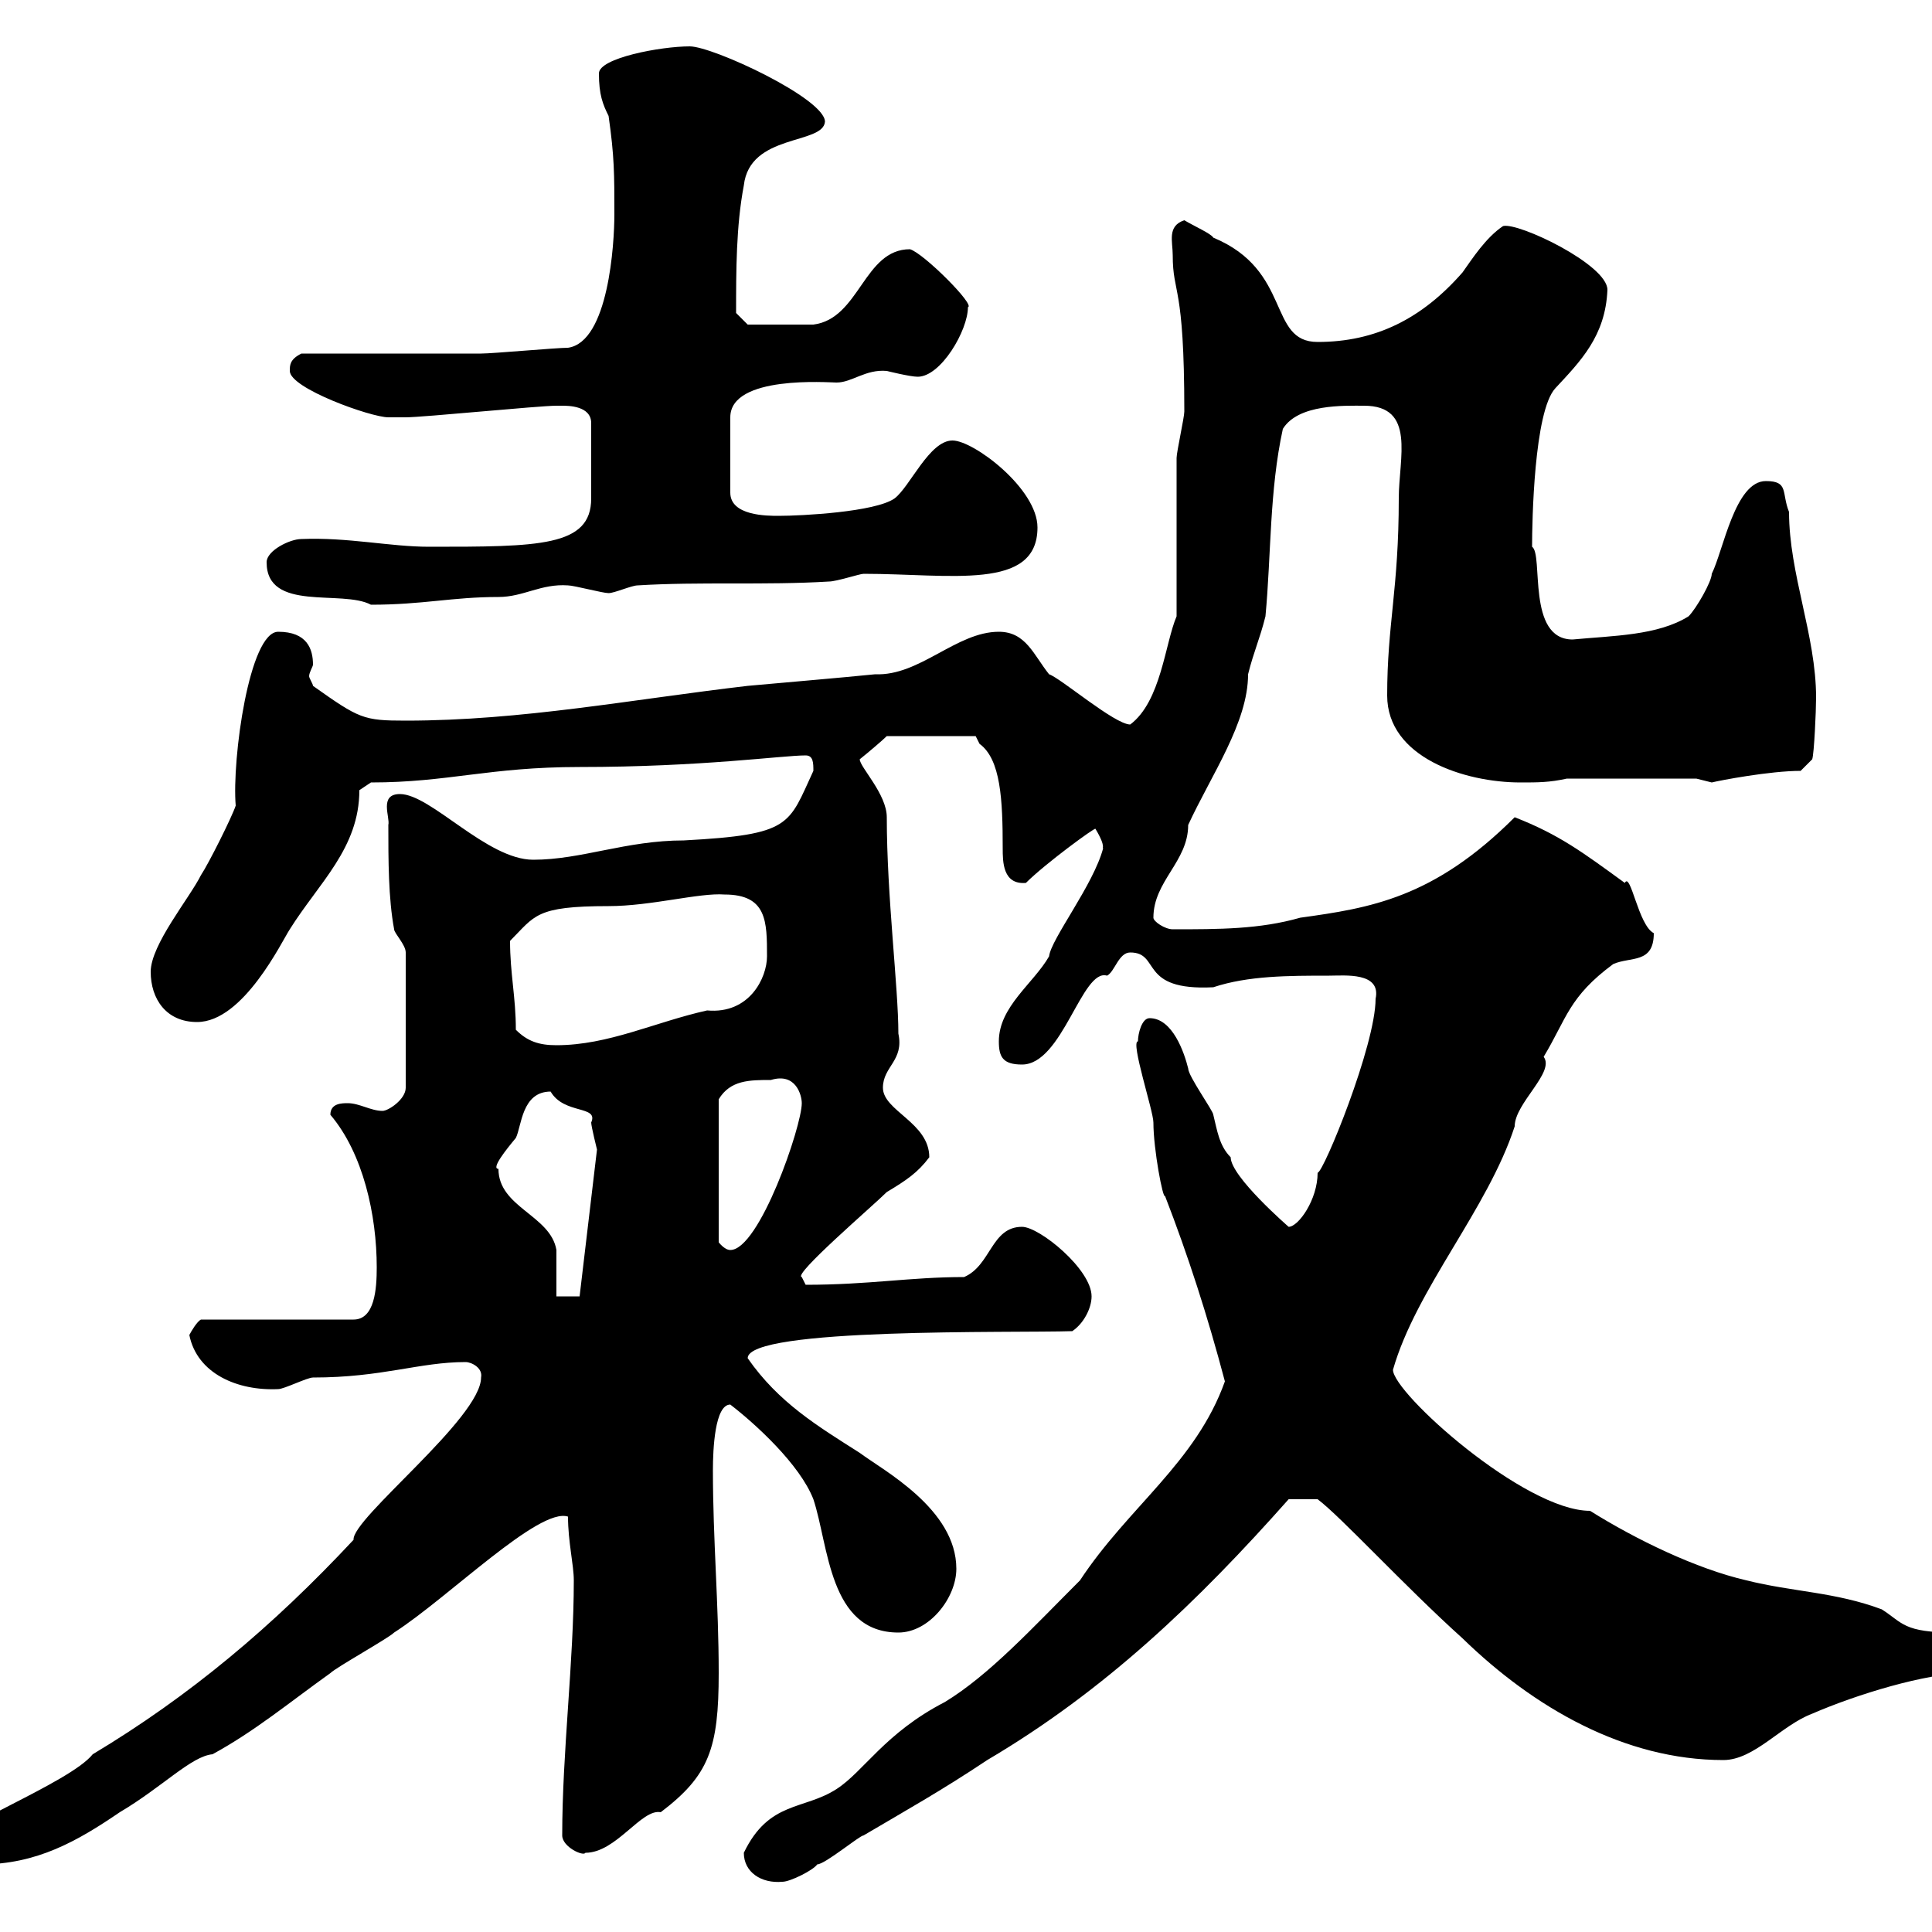 <svg xmlns="http://www.w3.org/2000/svg" xmlns:xlink="http://www.w3.org/1999/xlink" width="300" height="300"><path d="M115.50 287.70C115.50 290.70 118.20 292.50 121.50 292.20C122.70 292.20 126.30 290.40 126.90 289.50C128.10 289.50 133.50 285 134.10 285C140.70 281.10 146.10 278.10 153.30 273.30C171.60 262.50 186 248.70 200.10 232.80L204.60 232.80C208.20 235.50 218.10 246.30 227.10 254.40C238.20 265.20 252.30 273.30 267.60 273.30C272.40 273.30 276.60 267.90 281.40 266.10C288.30 263.10 299.10 259.80 305.40 259.80C308.10 259.80 308.40 257.10 308.40 255.30C308.40 253.80 307.20 253.50 306 253.50C305.10 253.50 304.50 253.50 303.60 253.50C295.50 253.50 295.50 252 292.20 249.90C285 247.20 278.40 247.20 271.20 245.40C263.40 243.60 254.10 239.10 246.90 234.60C236.70 234.60 216.30 216.30 216.30 212.70C219.90 200.10 231 187.80 235.20 174.90C235.20 171.30 241.50 166.50 239.70 164.10C243.30 158.10 243.60 154.80 250.50 149.70C253.20 148.50 256.80 149.70 256.80 144.90C254.40 143.70 253.20 135.30 252.30 137.10C245.70 132.30 242.10 129.60 235.20 126.90C222.60 139.50 212.70 141 201.90 142.50C195.60 144.30 189.30 144.30 182.10 144.30C180.90 144.30 179.10 143.10 179.10 142.50C179.10 136.80 184.50 133.80 184.50 128.10C188.10 120.30 193.80 112.20 193.80 104.70C194.70 101.10 195.60 99.30 196.50 95.70C197.40 86.10 197.10 76.20 199.20 66.60C201.60 62.70 208.80 63 211.80 63C219.90 63 217.20 71.10 217.20 77.40C217.20 91.50 215.40 96.90 215.40 108C215.40 117.60 227.40 121.50 236.10 121.50C238.80 121.50 240.60 121.50 243.30 120.90L263.40 120.90C263.40 120.90 265.80 121.50 265.80 121.50C267 121.20 274.80 119.70 279.60 119.70L281.40 117.90C281.70 117 282 110.40 282 108.30C282 98.70 277.80 89.10 277.80 79.50C276.60 76.50 277.80 74.70 274.20 74.70C269.40 74.70 267.60 85.50 265.80 89.10C265.80 90.30 263.40 94.50 262.20 95.70C257.40 98.70 250.50 98.70 244.20 99.30C237 99.30 239.70 86.10 237.90 84.90C237.90 81 238.20 63.90 241.50 60.30C245.40 56.10 249.30 52.20 249.60 45C249.60 41.10 235.80 34.50 233.40 35.10C230.70 36.90 228.60 40.20 227.10 42.30C220.80 49.50 213.60 53.10 204.60 53.10C196.80 53.10 200.70 42 188.40 36.90C188.10 36.30 185.40 35.10 183.90 34.20C181.20 35.10 182.10 37.50 182.10 39.60C182.10 45.90 183.90 43.80 183.90 63.90C183.90 64.80 182.70 70.20 182.70 71.10C182.70 74.70 182.70 92.10 182.70 95.70C180.90 99.90 180.30 108.90 175.50 112.50C173.10 112.50 164.70 105.30 162.90 104.70C160.50 101.70 159.30 98.10 155.10 98.10C148.50 98.10 142.80 105 135.90 104.70C129.90 105.30 122.70 105.90 116.10 106.50C98.10 108.60 81 111.90 63 111.90C56.40 111.90 55.80 111.60 48.60 106.50C48.60 106.20 48 105.30 48 105C48 104.40 48.60 103.50 48.60 103.20C48.60 100.80 47.70 98.10 43.20 98.10C38.70 98.10 36 117.90 36.60 125.10C36 126.90 32.40 134.10 31.20 135.90C29.40 139.50 23.40 146.70 23.40 150.90C23.40 155.10 25.80 158.70 30.60 158.70C37.80 158.70 43.80 146.10 45 144.30C49.50 137.10 55.80 131.70 55.80 122.70L57.60 121.50C69.60 121.50 75.90 119.10 90 119.10C108.90 119.10 121.50 117.30 125.10 117.30C126.30 117.30 126.30 118.50 126.30 119.70C122.40 128.10 123 129.60 106.20 130.50C97.20 130.50 90.30 133.50 82.80 133.50C75.60 133.50 66.90 123.30 62.10 123.30C58.80 123.30 60.60 126.90 60.30 128.10C60.30 133.50 60.30 139.50 61.20 144.30C61.20 144.90 63 146.70 63 147.90L63 168.90C63 170.70 60.30 172.50 59.40 172.50C57.60 172.50 55.80 171.30 54 171.30C53.10 171.30 51.30 171.30 51.30 173.10C56.40 179.10 58.50 188.70 58.50 196.80C58.50 200.10 58.20 204.90 54.90 204.90L31.20 204.90C30.60 205.20 29.70 206.70 29.40 207.30C30.60 213.30 36.90 216 43.20 215.70C44.10 215.70 47.70 213.90 48.60 213.90C59.40 213.90 65.10 211.50 72.30 211.50C73.20 211.50 75 212.40 74.70 213.90C74.70 220.20 54.60 235.80 54.90 239.10C42.30 252.60 29.40 263.40 14.40 272.40C10.80 276.90-8.40 284.10-8.40 286.80C-8.40 288.60-7.80 289.50-3 289.50C5.70 289.50 12 285.90 18.60 281.40C25.20 277.50 29.70 272.70 33 272.40C39.60 268.80 45 264.30 51.30 259.80C52.20 258.90 60.30 254.40 61.20 253.50C69.60 248.10 83.70 234 88.20 235.50C88.20 239.40 89.10 243 89.10 245.40C89.10 258 87.30 272.10 87.30 285C87.30 286.80 90.60 288.30 90.90 287.70C95.70 287.70 99.60 280.80 102.60 281.40C110.10 275.70 111.60 271.50 111.60 259.80C111.60 249 110.70 239.10 110.70 228.30C110.70 225 111 218.10 113.40 218.10C117.30 221.10 124.20 227.40 126.30 232.80C128.70 240 128.70 253.50 139.50 253.50C144.30 253.50 148.50 248.10 148.50 243.60C148.50 234.30 137.10 228.30 133.50 225.60C126.90 221.40 120.90 217.80 116.10 210.90C116.10 206.10 157.50 207 166.50 206.70C168.30 205.50 169.50 203.10 169.50 201.30C169.50 197.10 161.40 190.50 158.70 190.50C153.90 190.50 153.90 196.50 149.70 198.30C141.30 198.30 135 199.50 125.10 199.50C125.10 199.50 124.50 198.30 124.50 198.30C123 198 135.60 187.20 137.70 185.10C140.70 183.30 142.50 182.10 144.30 179.70C144.30 174.30 137.10 172.50 137.10 168.90C137.10 165.60 140.40 164.70 139.50 160.50C139.50 153.30 137.70 139.20 137.70 126.90C137.70 123.30 133.50 119.10 133.50 117.90C135 116.70 137.10 114.90 137.70 114.30L151.50 114.30C151.50 114.30 152.10 115.50 152.10 115.50C155.40 117.90 155.70 124.20 155.70 131.70C155.70 133.80 155.70 137.40 159.30 137.10C162.30 134.10 170.10 128.40 170.10 128.70C171.90 131.70 171 131.70 171.30 131.70C169.80 137.40 163.20 145.80 162.90 148.50C160.50 152.70 155.10 156.30 155.10 161.70C155.10 164.10 155.70 165.30 158.70 165.30C165 165.30 168 150.30 171.90 151.50C173.10 150.90 173.70 147.90 175.50 147.90C180.30 147.90 176.70 153.90 188.40 153.30C193.80 151.50 200.10 151.50 206.40 151.50C208.80 151.50 214.50 150.90 213.60 155.10C213.60 162.30 205.50 182.10 204.60 182.10C204.60 186.30 201.60 190.50 200.10 190.50C200.10 190.50 191.10 182.70 191.10 179.70C189.30 177.90 189 175.50 188.40 173.10C188.40 172.50 184.50 167.10 184.50 165.90C183.90 163.50 182.10 158.10 178.50 158.10C177.30 158.10 176.70 160.50 176.70 161.70C175.50 161.70 179.10 172.50 179.10 174.30C179.10 178.50 180.60 186.30 180.90 185.70C184.50 195 187.50 204.30 190.20 214.50C185.70 227.10 175.20 234 167.70 245.40C160.20 252.90 153.60 260.10 146.70 264.30C137.40 269.10 134.10 275.10 129.90 277.80C124.80 281.10 119.40 279.60 115.50 287.70ZM77.40 181.50C76.20 181.50 78.60 178.50 80.10 176.70C81 174.90 81 169.50 85.50 169.50C87.60 173.10 93 171.60 91.80 174.30C91.80 174.90 92.70 178.50 92.70 178.50L90 201.30L86.40 201.30C86.40 200.10 86.40 194.70 86.40 194.10C85.50 188.70 77.40 187.50 77.40 181.50ZM119.70 167.70C123.60 166.50 124.50 170.10 124.50 171.30C124.50 174.90 117.90 194.10 113.40 194.10C112.50 194.10 111.60 192.90 111.60 192.90L111.60 170.70C113.40 167.70 116.40 167.70 119.70 167.70ZM80.10 159.90C80.10 154.80 79.20 151.20 79.20 146.10C83.10 142.20 83.10 140.70 94.50 140.70C101.10 140.70 108.60 138.60 112.50 138.90C119.10 138.90 119.10 143.10 119.10 148.50C119.10 151.80 116.40 157.50 109.80 156.90C101.70 158.70 94.50 162.30 86.40 162.30C83.70 162.30 81.90 161.70 80.10 159.90ZM41.40 87.30C41.40 95.10 53.10 91.50 57.60 93.90C65.70 93.90 70.20 92.70 77.40 92.70C81.30 92.70 84 90.60 88.20 90.90C89.10 90.90 93.60 92.10 94.50 92.10C95.40 92.10 98.10 90.90 99 90.90C108.60 90.30 118.80 90.90 128.70 90.30C129.90 90.30 133.50 89.10 134.10 89.10C147.60 89.10 161.10 91.80 161.10 81.90C161.10 75.90 151.20 68.40 147.90 68.40C144.30 68.40 141.30 75.60 138.90 77.40C135.90 79.50 124.50 80.10 120.90 80.10C119.10 80.10 113.40 80.10 113.40 76.50L113.40 64.80C113.40 58.20 128.70 59.40 129.90 59.40C132.30 59.40 134.40 57.30 137.70 57.60C137.70 57.60 141.30 58.50 142.50 58.50C146.10 58.50 150.30 51.30 150.30 47.70C151.50 47.40 143.40 39.30 141.30 38.70C134.10 38.70 133.50 49.50 126.30 50.40C123.30 50.40 117 50.40 116.10 50.40L114.30 48.60C114.30 42 114.30 35.10 115.50 28.80C116.40 20.70 127.80 22.50 128.10 18.90C128.10 15.30 110.70 7.20 107.10 7.20C102.60 7.20 93 9 93 11.40C93 14.70 93.60 16.20 94.50 18C95.40 24.30 95.40 27 95.40 33.30C95.40 37.80 94.50 53.10 88.20 54C86.40 54 76.50 54.90 74.70 54.90C70.20 54.90 51.30 54.90 46.80 54.90C45 55.80 45 56.70 45 57.60C45 60.30 57.60 64.80 60.30 64.80C61.20 64.80 63 64.80 63 64.80C65.70 64.80 83.70 63 86.40 63C86.40 63 86.40 63 87.30 63C88.20 63 91.80 63 91.80 65.70L91.80 77.40C91.80 84.90 83.70 84.90 66.60 84.90C60.60 84.90 54 83.40 46.80 83.70C45 83.70 41.40 85.50 41.40 87.30Z"/></svg>